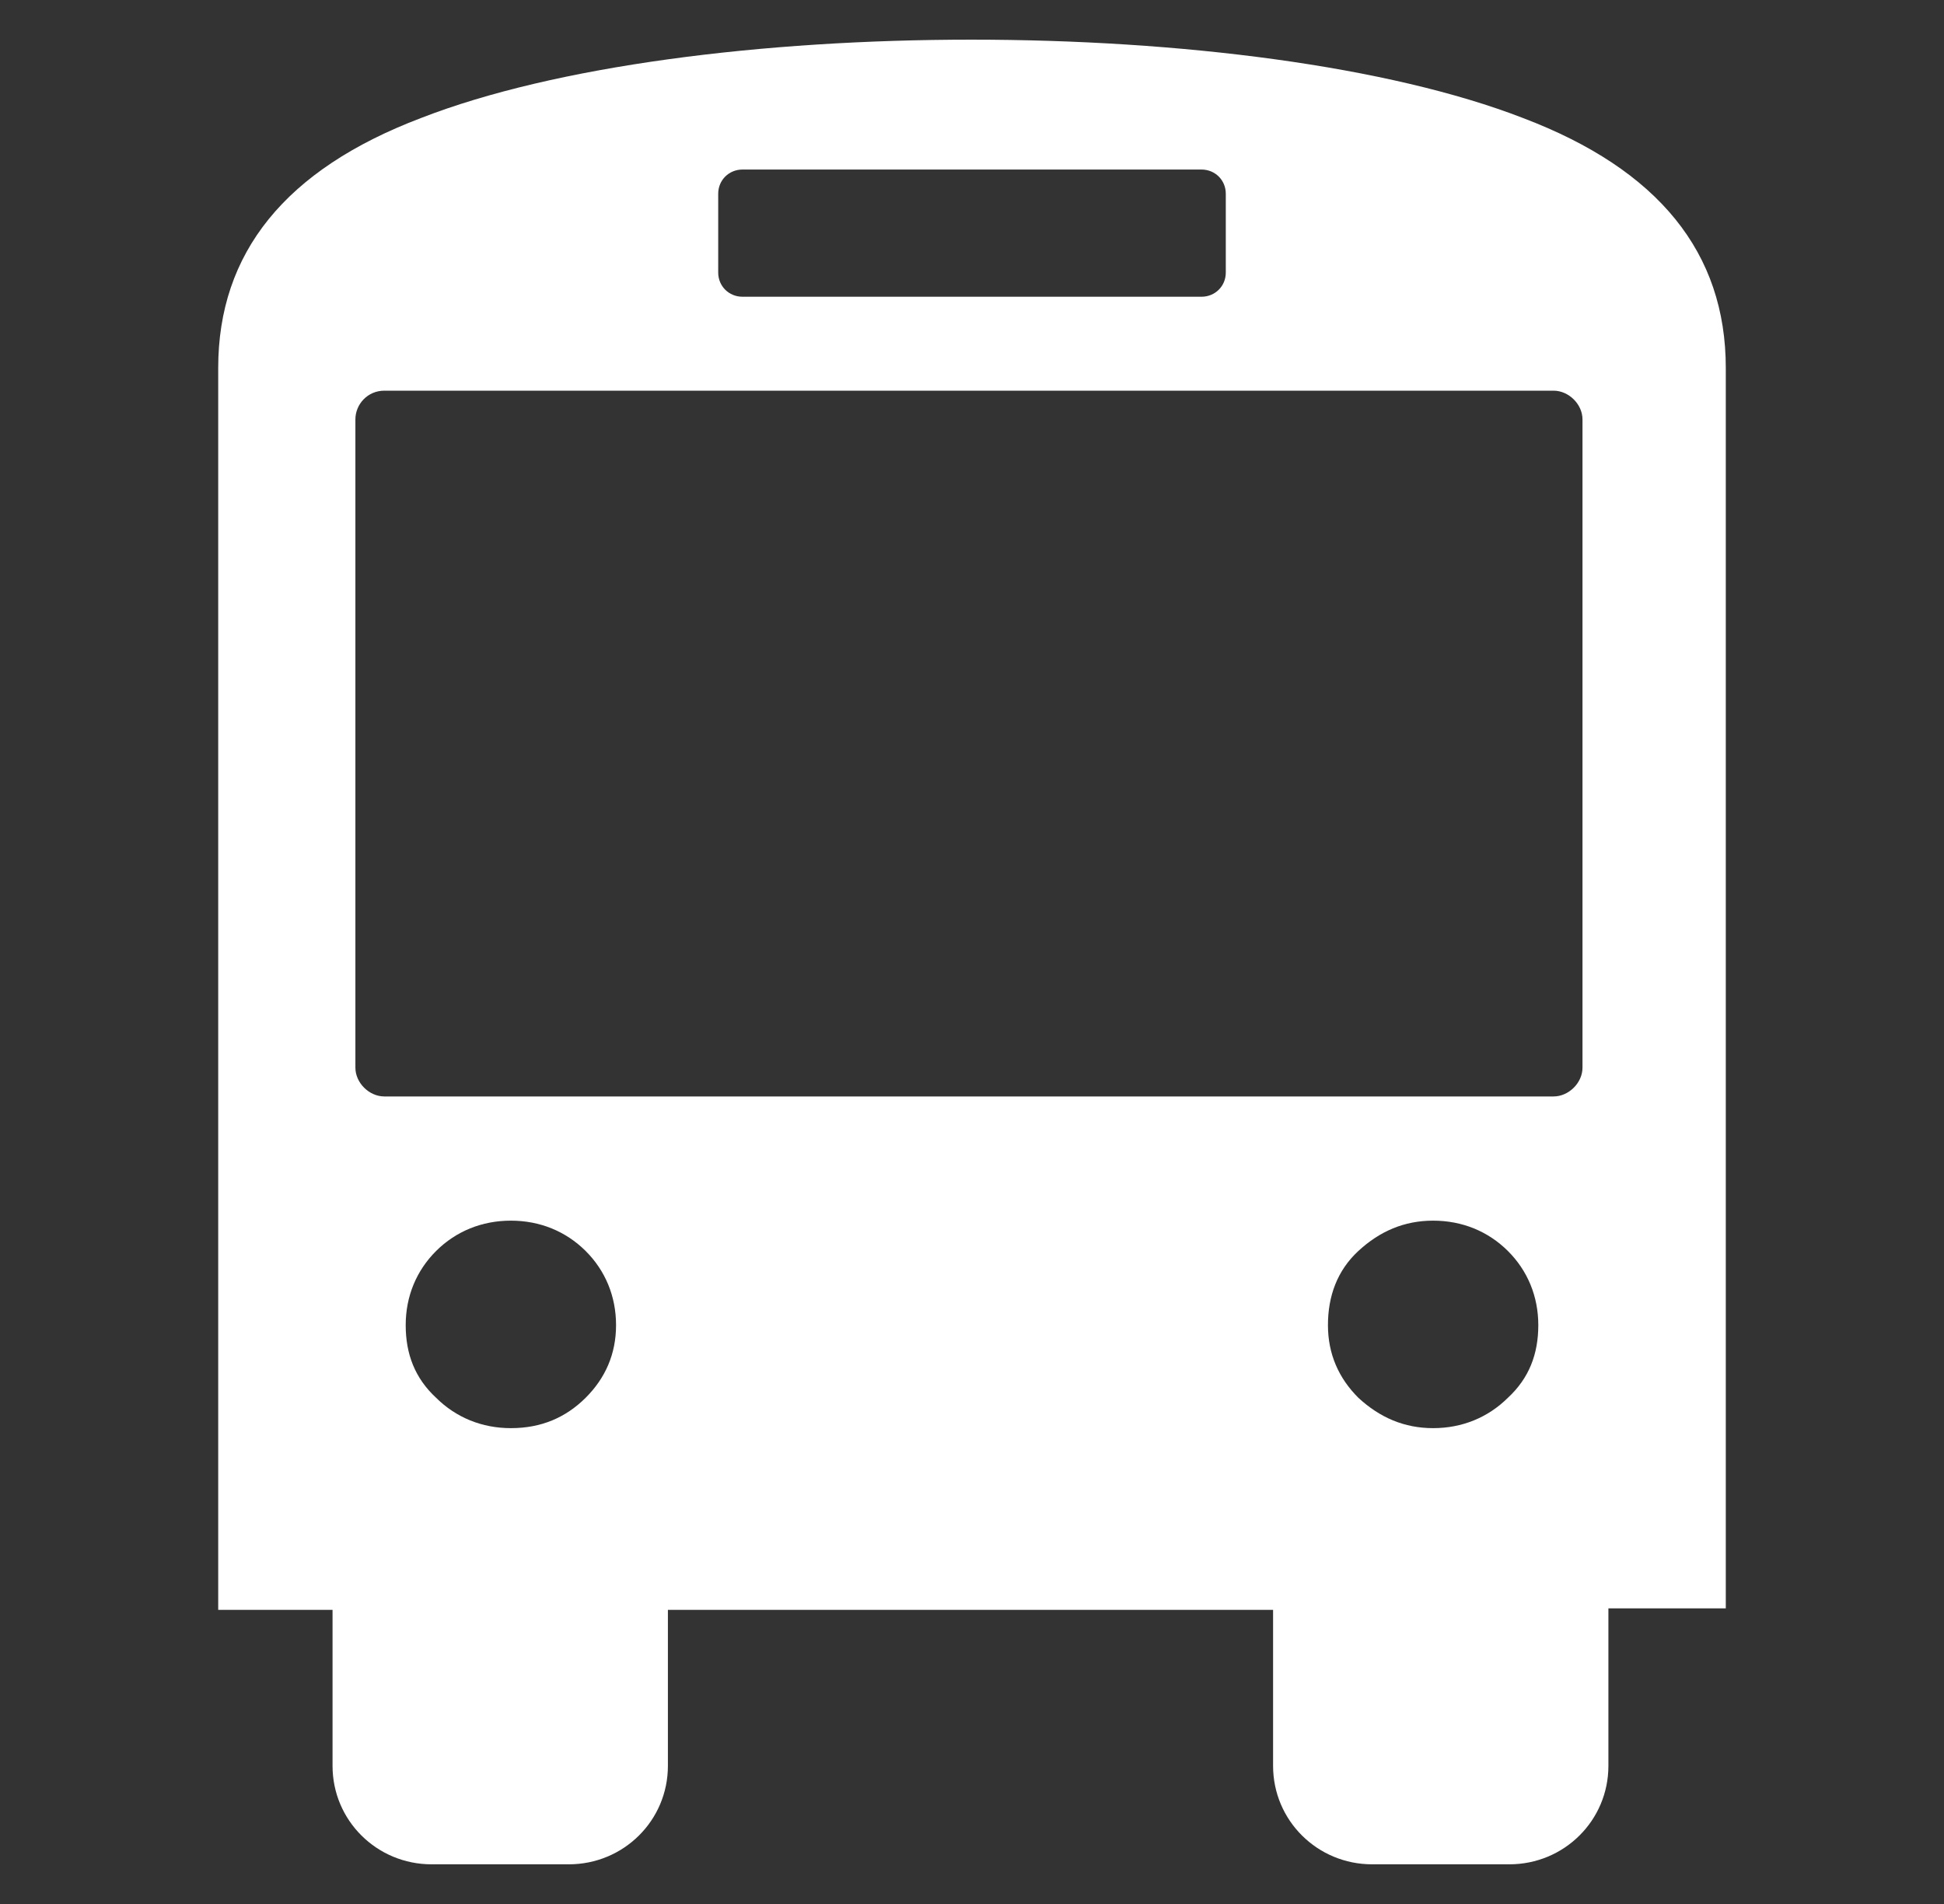 <?xml version="1.0" encoding="UTF-8" standalone="no"?>
<svg
   width="49"
   height="48"
   viewBox="0 0 49 48"
   fill="none"
   version="1.1"
   id="svg4"
   sodipodi:docname="Bus.svg"
   inkscape:version="1.2.2 (b0a8486541, 2022-12-01)"
   xmlns:inkscape="http://www.inkscape.org/namespaces/inkscape"
   xmlns:sodipodi="http://sodipodi.sourceforge.net/DTD/sodipodi-0.dtd"
   xmlns="http://www.w3.org/2000/svg"
   xmlns:svg="http://www.w3.org/2000/svg">
  <rect x="0" y="0" width="49" height="48" fill="#333333" stroke="none"/>
  <defs
     id="defs8" />
  <sodipodi:namedview
     id="namedview6"
     pagecolor="#ffffff"
     bordercolor="#000000"
     borderopacity="0.25"
     inkscape:showpageshadow="2"
     inkscape:pageopacity="0.0"
     inkscape:pagecheckerboard="0"
     inkscape:deskcolor="#d1d1d1"
     showgrid="false"
     inkscape:zoom="4.9166667"
     inkscape:cx="24.508475"
     inkscape:cy="24.101695"
     inkscape:window-width="1920"
     inkscape:window-height="1131"
     inkscape:window-x="0"
     inkscape:window-y="0"
     inkscape:window-maximized="1"
     inkscape:current-layer="svg4" />
  <path
     fill-rule="evenodd"
     clip-rule="evenodd"
     d="M43.462 40.547H40.541V44.518C40.541 45.893 39.427 47 38.044 47H34.586C33.203 47 32.089 45.893 32.089 44.518V40.585H16.835V44.518C16.835 45.893 15.72 47 14.337 47H10.879C9.496 47 8.382 45.893 8.382 44.518V40.585H5.5V9.276C5.5 6.374 7.191 4.274 10.61 2.976C17.373 0.341 31.589 0.341 38.39 2.976C41.809 4.274 43.5 6.374 43.5 9.276V40.547H43.462ZM18.717 4.274H30.283C30.628 4.274 30.897 4.541 30.897 4.885V6.871C30.897 7.214 30.628 7.481 30.283 7.481H18.717C18.372 7.481 18.103 7.214 18.103 6.871V4.885C18.103 4.541 18.372 4.274 18.717 4.274ZM9.688 9.849H39.158C39.542 9.849 39.888 10.192 39.888 10.574V26.916C39.888 27.298 39.542 27.642 39.158 27.642H9.688C9.304 27.642 8.958 27.298 8.958 26.916V10.574C8.958 10.192 9.265 9.849 9.688 9.849ZM38.774 33.407C38.774 32.682 38.505 32.033 38.006 31.536C37.506 31.04 36.853 30.773 36.123 30.773C35.393 30.773 34.778 31.04 34.24 31.536C33.702 32.033 33.472 32.682 33.472 33.407C33.472 34.133 33.741 34.743 34.24 35.24C34.778 35.736 35.393 36.004 36.123 36.004C36.853 36.004 37.506 35.736 38.006 35.24C38.544 34.743 38.774 34.133 38.774 33.407ZM15.528 33.407C15.528 32.682 15.259 32.033 14.76 31.536C14.26 31.04 13.607 30.773 12.877 30.773C12.147 30.773 11.494 31.04 10.994 31.536C10.495 32.033 10.226 32.682 10.226 33.407C10.226 34.133 10.457 34.743 10.994 35.24C11.494 35.736 12.147 36.004 12.877 36.004C13.646 36.004 14.26 35.736 14.76 35.24C15.259 34.743 15.528 34.133 15.528 33.407Z"
     fill="inherit"
     id="path2"
     style="fill:#ffffff" />
</svg>
